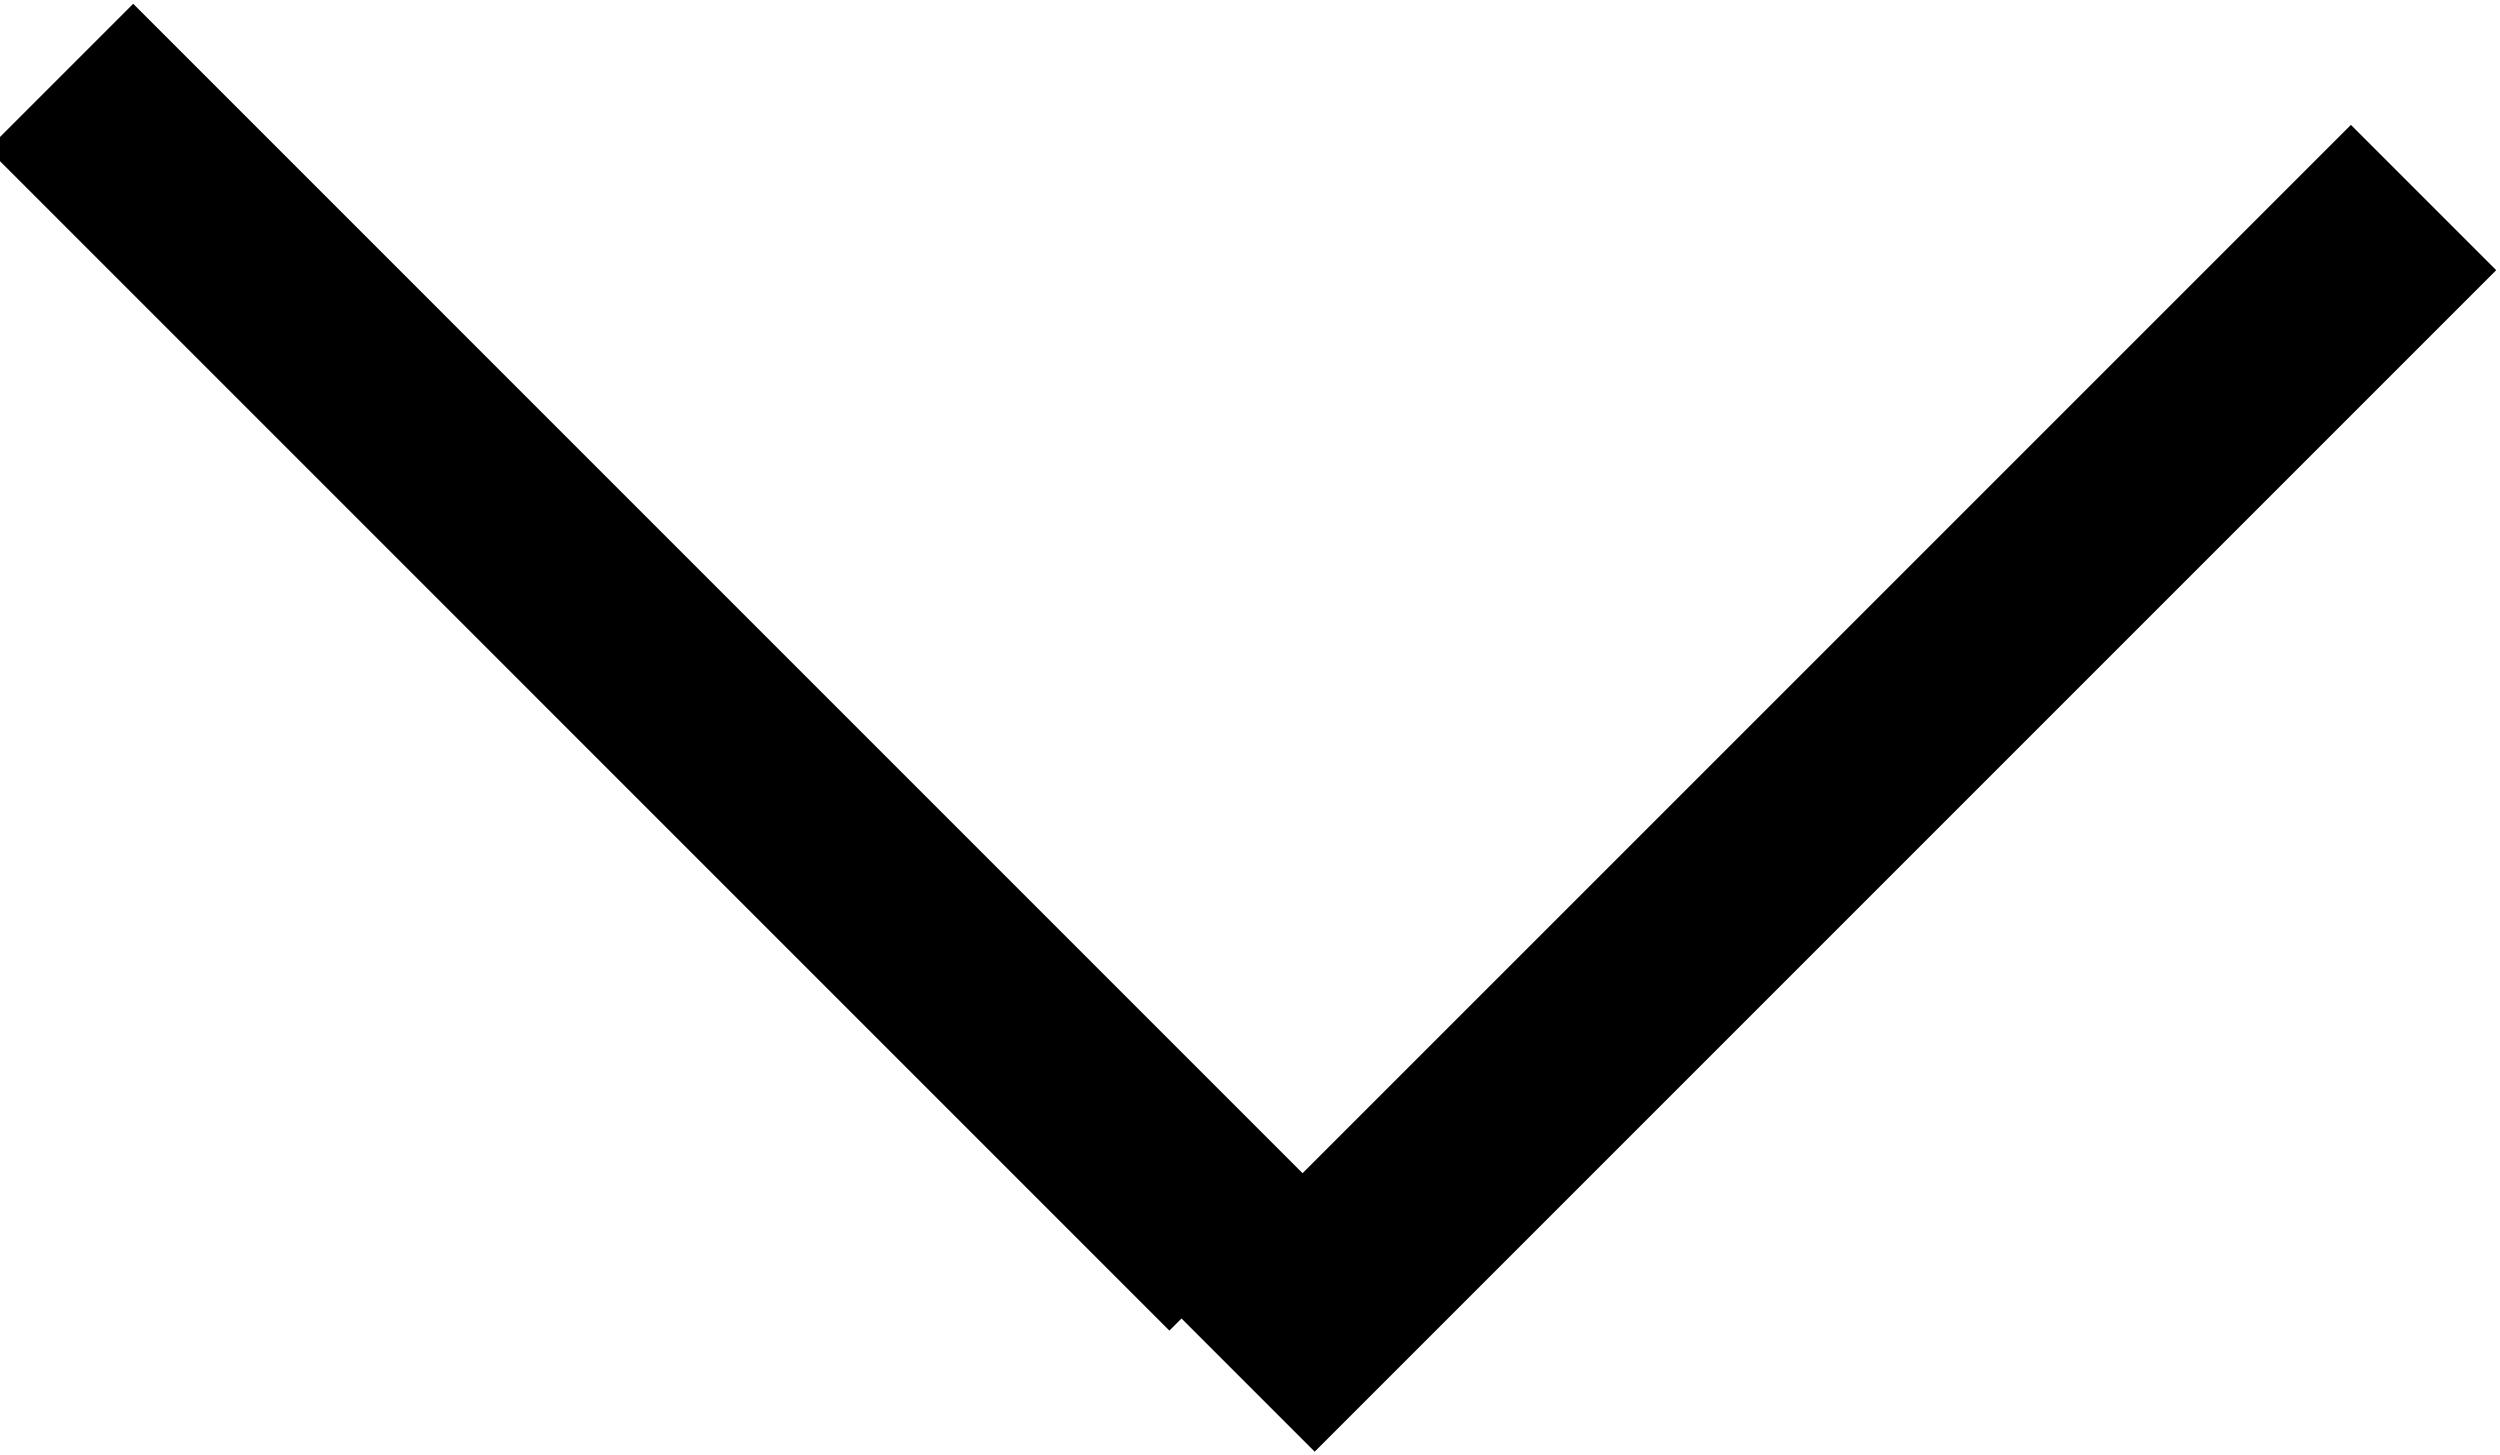 <svg width="146" height="85" viewBox="0 0 146 85" fill="none" xmlns="http://www.w3.org/2000/svg">
    <line x1="3.536" y1="4.464" x2="72.535" y2="73.465" stroke="black" stroke-width="12"/>
    <line x1="141.536" y1="11.536" x2="72.535" y2="80.535" stroke="black" stroke-width="12"/>
</svg>
